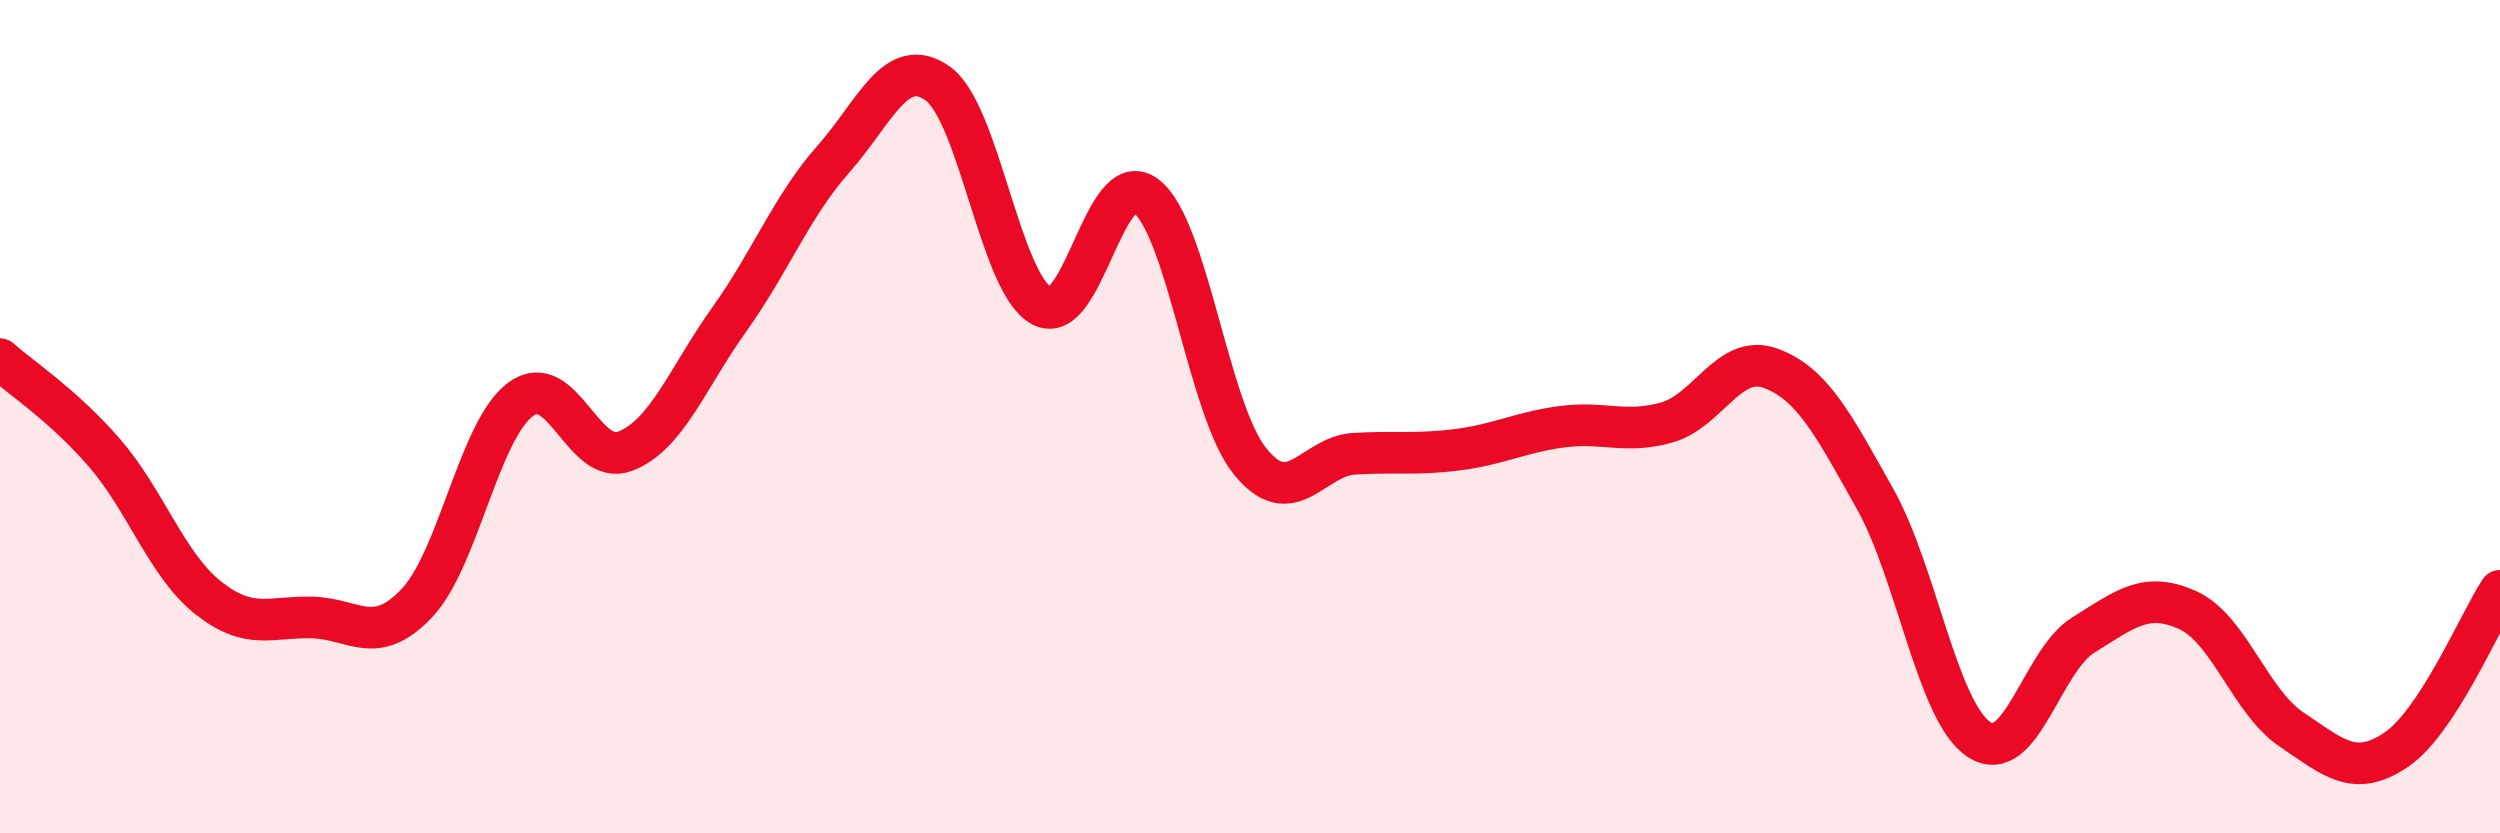 
    <svg width="60" height="20" viewBox="0 0 60 20" xmlns="http://www.w3.org/2000/svg">
      <path
        d="M 0,8.62 C 0.5,9.07 1.5,9.71 2.5,10.86 C 3.5,12.01 4,13.56 5,14.35 C 6,15.14 6.5,14.79 7.5,14.82 C 8.5,14.85 9,15.53 10,14.48 C 11,13.43 11.5,10.31 12.5,9.58 C 13.5,8.85 14,11.21 15,10.83 C 16,10.45 16.5,9.07 17.5,7.67 C 18.5,6.27 19,4.95 20,3.82 C 21,2.69 21.5,1.3 22.5,2 C 23.5,2.7 24,6.8 25,7.34 C 26,7.88 26.5,3.95 27.5,4.7 C 28.5,5.45 29,9.83 30,11.07 C 31,12.31 31.5,10.95 32.5,10.89 C 33.5,10.83 34,10.92 35,10.79 C 36,10.66 36.5,10.37 37.5,10.24 C 38.5,10.11 39,10.42 40,10.14 C 41,9.86 41.5,8.47 42.5,8.84 C 43.5,9.21 44,10.19 45,11.97 C 46,13.75 46.5,17.1 47.5,17.75 C 48.5,18.4 49,15.86 50,15.24 C 51,14.62 51.5,14.19 52.5,14.64 C 53.5,15.09 54,16.84 55,17.51 C 56,18.18 56.5,18.67 57.5,18 C 58.5,17.33 59.5,14.94 60,14.18L60 20L0 20Z"
        fill="#EB0A25"
        opacity="0.1"
        stroke-linecap="round"
        stroke-linejoin="round"
      />
      <path
        d="M 0,8.62 C 0.5,9.07 1.5,9.71 2.5,10.86 C 3.5,12.01 4,13.56 5,14.35 C 6,15.14 6.5,14.79 7.5,14.82 C 8.5,14.85 9,15.53 10,14.48 C 11,13.43 11.5,10.31 12.5,9.58 C 13.5,8.85 14,11.21 15,10.83 C 16,10.45 16.5,9.07 17.5,7.67 C 18.5,6.27 19,4.95 20,3.82 C 21,2.69 21.5,1.3 22.5,2 C 23.5,2.7 24,6.8 25,7.34 C 26,7.88 26.5,3.95 27.5,4.7 C 28.5,5.45 29,9.83 30,11.07 C 31,12.31 31.5,10.95 32.5,10.89 C 33.5,10.83 34,10.92 35,10.79 C 36,10.66 36.5,10.37 37.5,10.24 C 38.5,10.11 39,10.42 40,10.14 C 41,9.86 41.5,8.47 42.5,8.84 C 43.5,9.21 44,10.19 45,11.97 C 46,13.75 46.5,17.1 47.5,17.75 C 48.5,18.4 49,15.86 50,15.24 C 51,14.62 51.5,14.19 52.5,14.64 C 53.5,15.09 54,16.84 55,17.51 C 56,18.18 56.5,18.67 57.5,18 C 58.5,17.33 59.5,14.94 60,14.18"
        stroke="#EB0A25"
        stroke-width="1"
        fill="none"
        stroke-linecap="round"
        stroke-linejoin="round"
      />
    </svg>
  